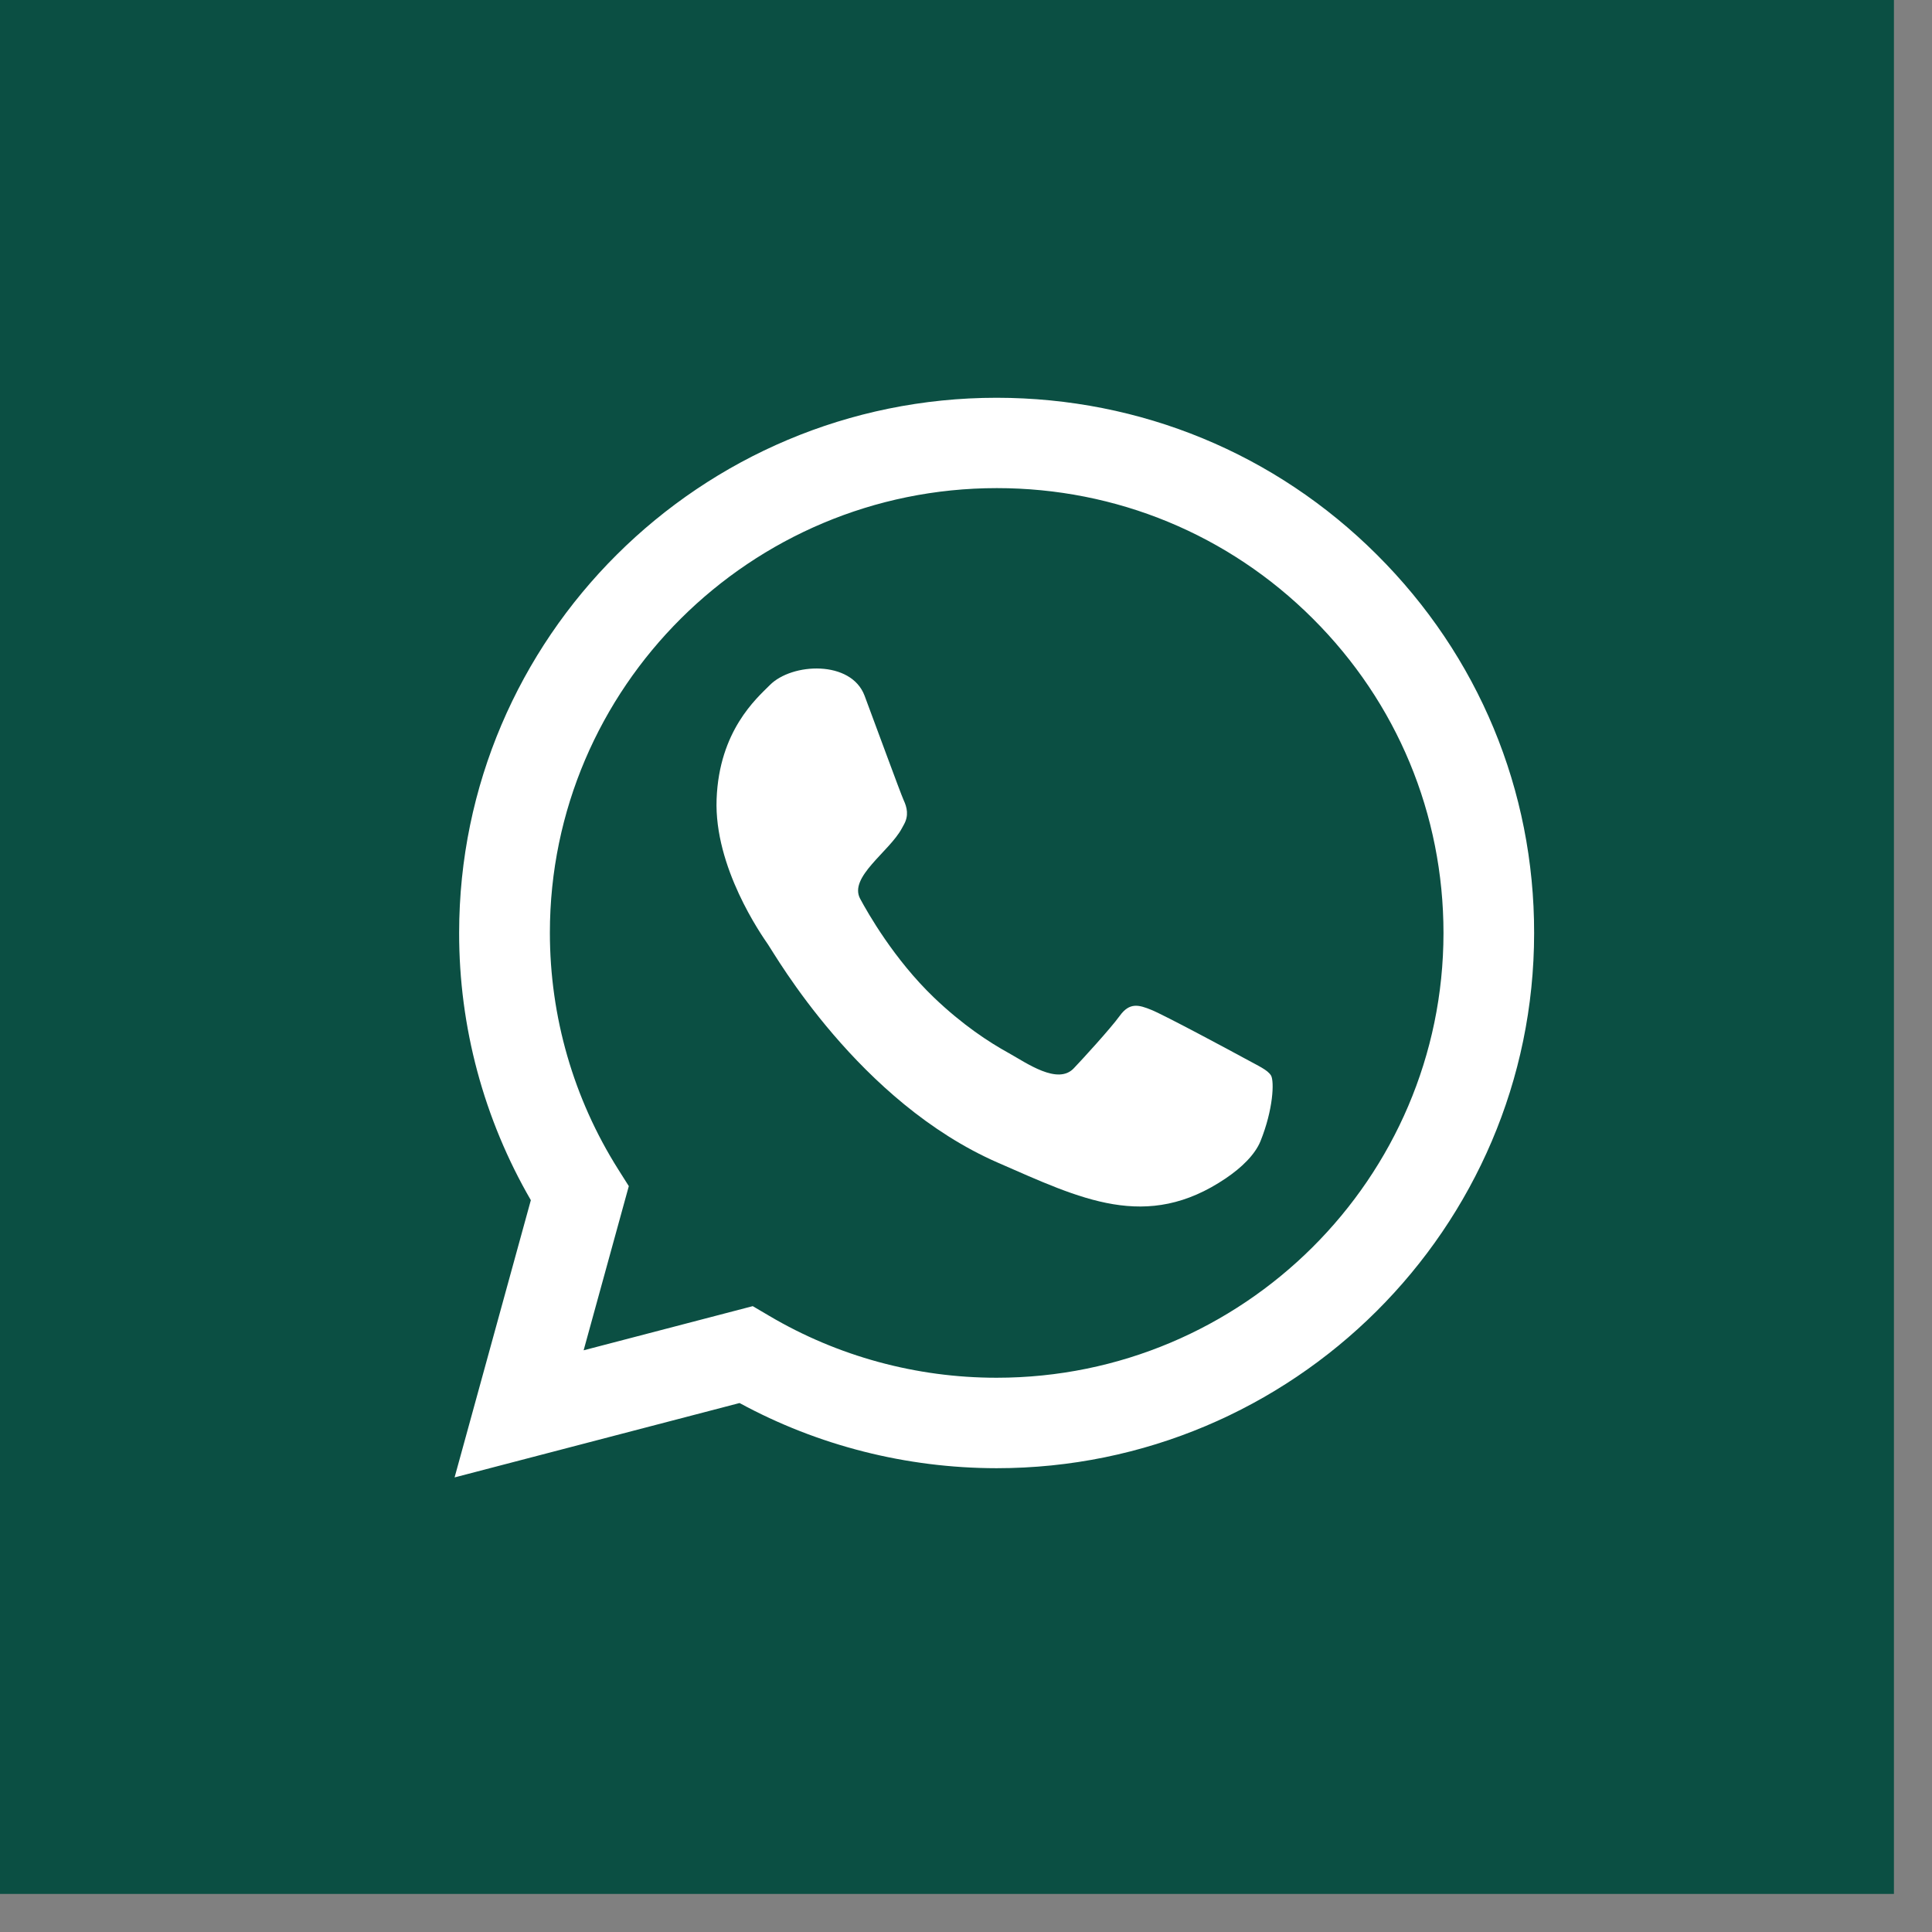<svg width="34" height="34" viewBox="0 0 34 34" fill="none" xmlns="http://www.w3.org/2000/svg">
<rect x="0" y="0" width="34" height="34" fill="#808080" stroke="none"/>
<path d="M33.33 0H0V33.33H33.33V0Z" fill="#0B4F43"/>
<g clip-path="url(#clip0_163_86)">
<path fill-rule="evenodd" clip-rule="evenodd" d="M21.908 18.628C21.667 18.496 20.485 17.862 20.264 17.773C20.043 17.683 19.88 17.636 19.708 17.874C19.535 18.111 19.046 18.644 18.896 18.801C18.614 19.099 18.064 18.706 17.757 18.535C17.401 18.339 16.939 18.036 16.437 17.556C15.733 16.881 15.271 16.065 15.137 15.816C14.933 15.435 15.649 14.989 15.869 14.581C15.881 14.559 15.895 14.536 15.908 14.51C15.997 14.35 15.961 14.206 15.903 14.082C15.847 13.959 15.402 12.74 15.215 12.243C14.979 11.614 13.936 11.662 13.546 12.058C13.311 12.293 12.657 12.86 12.611 14.062C12.565 15.263 13.401 16.455 13.517 16.623C13.634 16.79 15.11 19.393 17.565 20.463C19.017 21.096 20.175 21.683 21.574 20.735C21.849 20.549 22.085 20.321 22.182 20.084C22.408 19.523 22.426 19.034 22.369 18.929C22.309 18.828 22.148 18.76 21.908 18.628Z" fill="white"/>
<path fill-rule="evenodd" clip-rule="evenodd" d="M24.231 9.762C22.446 7.981 20.071 7.002 17.54 7C12.325 7 8.082 11.223 8.08 16.415C8.078 18.074 8.515 19.694 9.342 21.121L8 26L13.015 24.691C14.396 25.442 15.952 25.836 17.535 25.838H17.538C22.752 25.838 26.997 21.613 26.998 16.423C27.002 13.907 26.018 11.541 24.231 9.762ZM17.54 24.246H17.537C16.125 24.246 14.742 23.869 13.534 23.155L13.247 22.986L10.271 23.763L11.066 20.874L10.879 20.578C10.093 19.332 9.677 17.893 9.677 16.413C9.678 12.101 13.205 8.59 17.543 8.59C19.643 8.59 21.619 9.405 23.102 10.885C24.586 12.364 25.403 14.329 25.403 16.421C25.401 20.737 21.873 24.246 17.54 24.246Z" fill="white"/>
</g>
<defs>
<clipPath id="clip0_163_86">
<rect width="19" height="19" fill="white" transform="translate(8 7)"/>
</clipPath>
</defs>
</svg>
